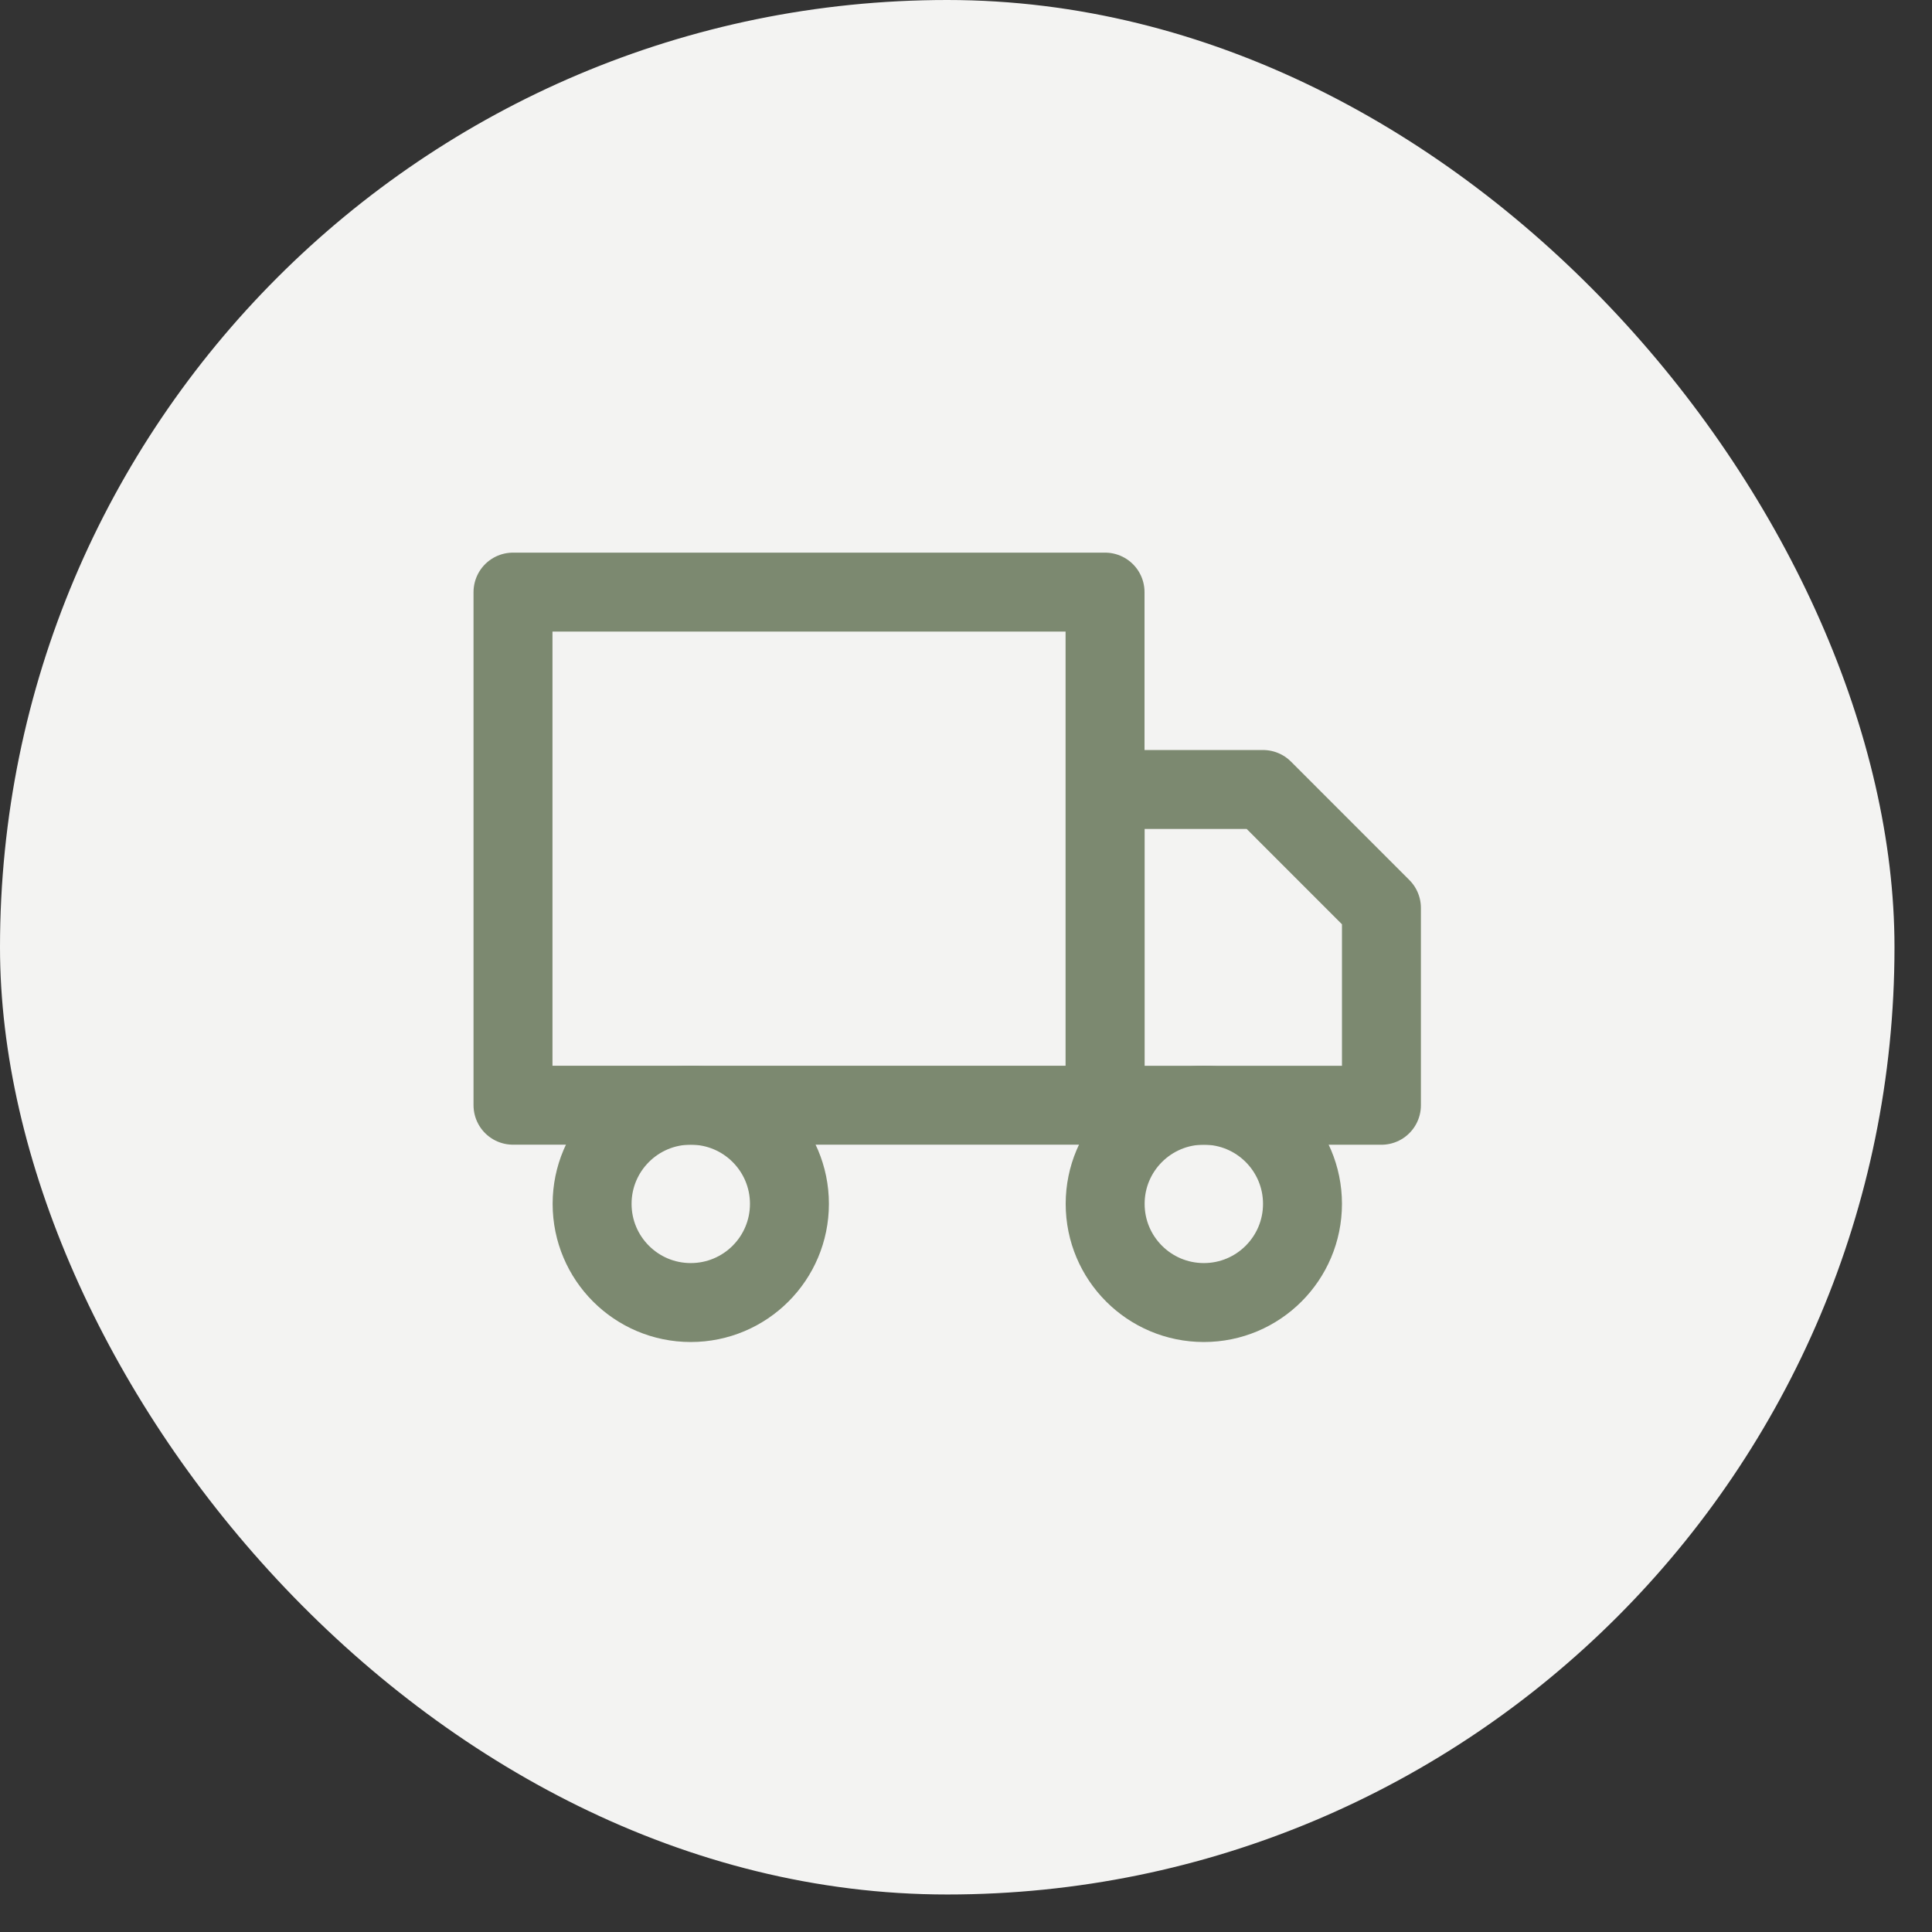 <svg width="36" height="36" viewBox="0 0 36 36" fill="none" xmlns="http://www.w3.org/2000/svg">
<rect x="0" y="0" width="36" height="36" fill="#333333" stroke="none"/>
<rect width="35.301" height="35.301" rx="17.651" fill="#F3F3F2"/>
<g clip-path="url(#clip0_1417_4085)">
<path d="M20.591 11.033H9.559V20.594H20.591V11.033Z" stroke="#7C8970" stroke-width="1.471" stroke-linecap="round" stroke-linejoin="round"/>
<path d="M20.593 14.711H23.535L25.741 16.918V20.595H20.593V14.711Z" stroke="#7C8970" stroke-width="1.471" stroke-linecap="round" stroke-linejoin="round"/>
<path d="M12.871 24.271C13.887 24.271 14.71 23.448 14.71 22.432C14.71 21.417 13.887 20.594 12.871 20.594C11.856 20.594 11.033 21.417 11.033 22.432C11.033 23.448 11.856 24.271 12.871 24.271Z" stroke="#7C8970" stroke-width="1.471" stroke-linecap="round" stroke-linejoin="round"/>
<path d="M22.432 24.271C23.447 24.271 24.27 23.448 24.27 22.432C24.27 21.417 23.447 20.594 22.432 20.594C21.416 20.594 20.593 21.417 20.593 22.432C20.593 23.448 21.416 24.271 22.432 24.271Z" stroke="#7C8970" stroke-width="1.471" stroke-linecap="round" stroke-linejoin="round"/>
</g>
<defs>
<clipPath id="clip0_1417_4085">
<rect width="17.651" height="17.651" fill="white" transform="translate(8.826 8.826)"/>
</clipPath>
</defs>
</svg>
